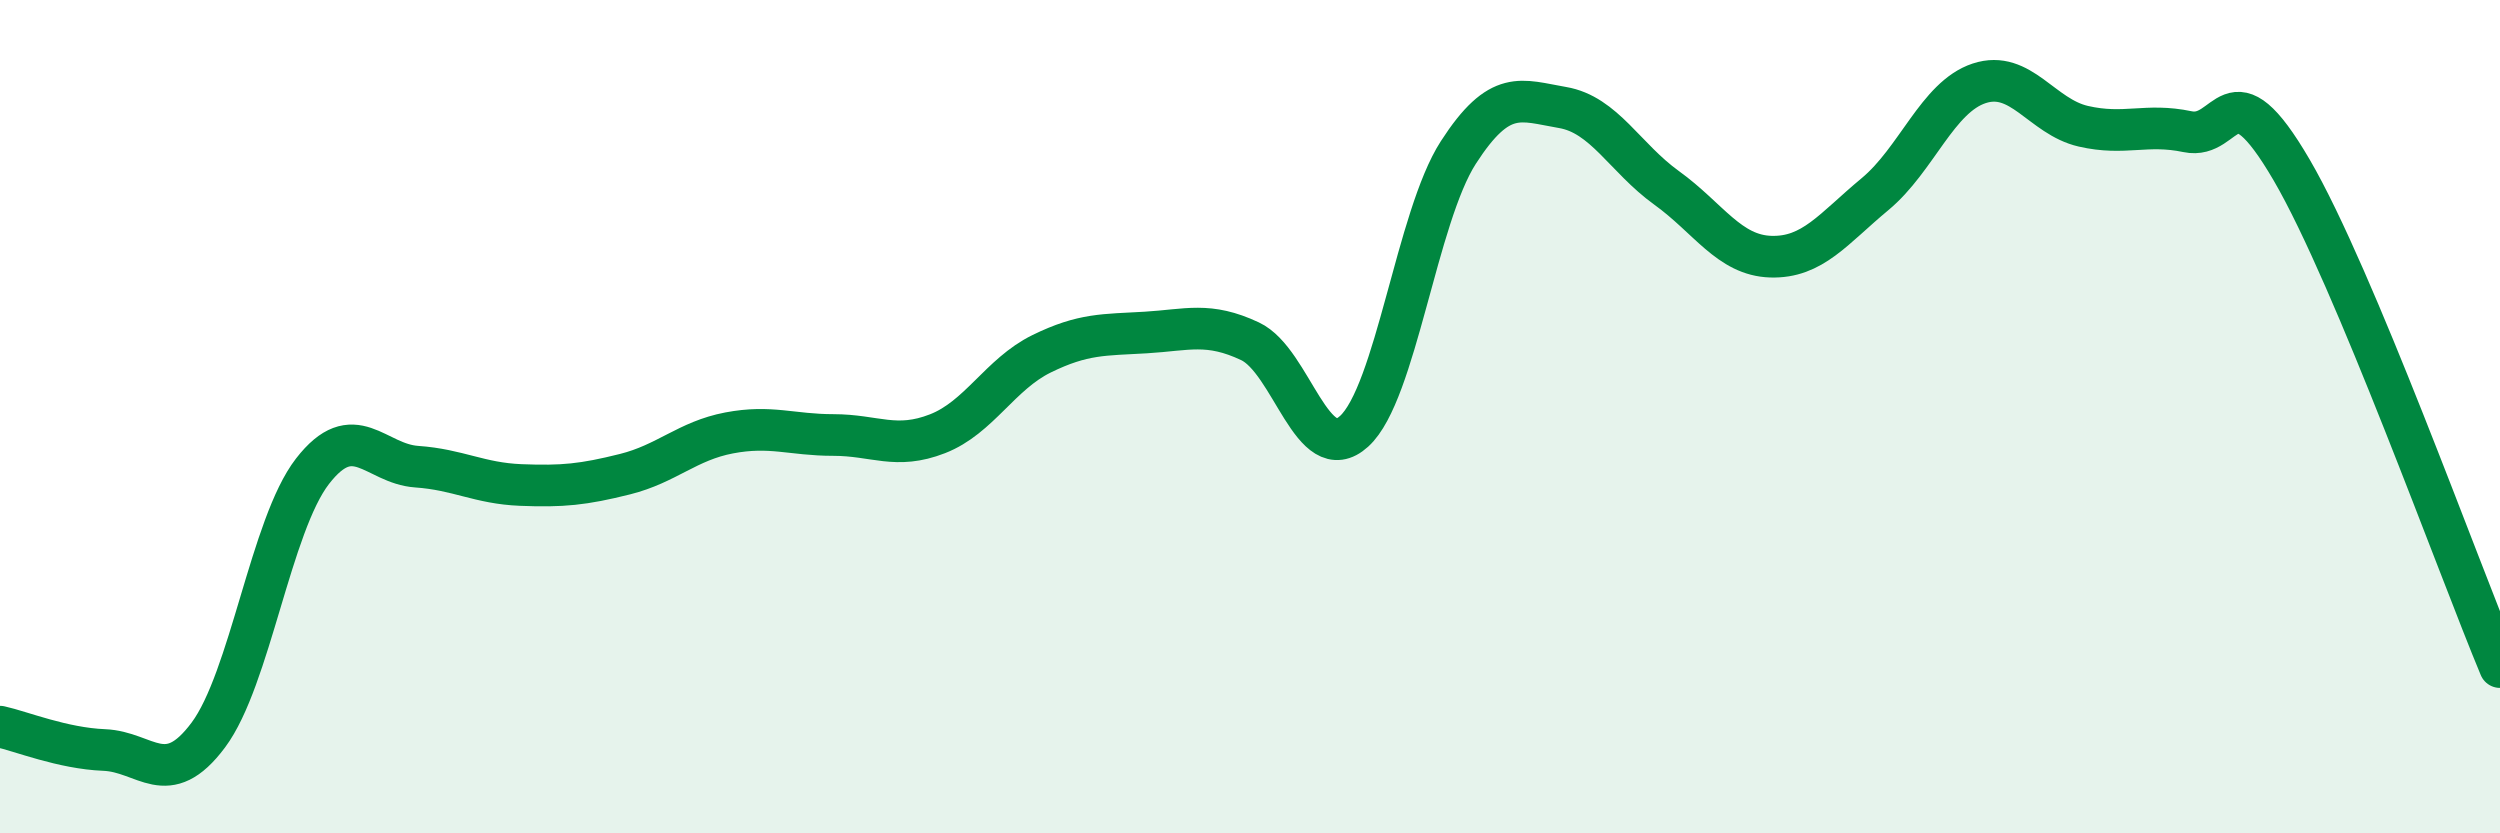 
    <svg width="60" height="20" viewBox="0 0 60 20" xmlns="http://www.w3.org/2000/svg">
      <path
        d="M 0,17.44 C 0.5,17.55 1.5,17.96 2.5,18 C 3.5,18.04 4,18.98 5,17.64 C 6,16.3 6.5,12.6 7.5,11.31 C 8.5,10.02 9,11.13 10,11.2 C 11,11.27 11.5,11.6 12.5,11.64 C 13.5,11.68 14,11.63 15,11.38 C 16,11.13 16.5,10.58 17.5,10.39 C 18.5,10.2 19,10.44 20,10.44 C 21,10.44 21.5,10.8 22.5,10.41 C 23.5,10.02 24,8.98 25,8.49 C 26,8 26.5,8.04 27.5,7.98 C 28.5,7.92 29,7.72 30,8.19 C 31,8.66 31.5,11.26 32.5,10.35 C 33.5,9.44 34,5.21 35,3.66 C 36,2.11 36.5,2.41 37.5,2.58 C 38.5,2.75 39,3.79 40,4.51 C 41,5.23 41.5,6.13 42.5,6.16 C 43.5,6.19 44,5.49 45,4.66 C 46,3.83 46.5,2.33 47.5,2 C 48.5,1.67 49,2.8 50,3.03 C 51,3.26 51.5,2.95 52.5,3.16 C 53.5,3.37 53.5,1.51 55,4.08 C 56.5,6.65 59,13.62 60,16.01L60 20L0 20Z"
        fill="#008740"
        opacity="0.1"
        stroke-linecap="round"
        stroke-linejoin="round"
      />
      <path
        d="M 0,17.44 C 0.5,17.55 1.5,17.96 2.5,18 C 3.5,18.04 4,18.98 5,17.64 C 6,16.3 6.5,12.6 7.5,11.31 C 8.5,10.02 9,11.13 10,11.2 C 11,11.27 11.5,11.6 12.5,11.64 C 13.5,11.68 14,11.63 15,11.38 C 16,11.13 16.5,10.58 17.5,10.39 C 18.5,10.2 19,10.44 20,10.44 C 21,10.44 21.5,10.8 22.5,10.41 C 23.5,10.02 24,8.98 25,8.49 C 26,8 26.5,8.04 27.5,7.98 C 28.5,7.92 29,7.72 30,8.19 C 31,8.66 31.5,11.26 32.5,10.35 C 33.5,9.44 34,5.21 35,3.66 C 36,2.11 36.5,2.41 37.5,2.58 C 38.5,2.75 39,3.79 40,4.51 C 41,5.23 41.5,6.13 42.5,6.16 C 43.5,6.19 44,5.49 45,4.66 C 46,3.83 46.5,2.33 47.5,2 C 48.5,1.67 49,2.8 50,3.03 C 51,3.26 51.5,2.95 52.5,3.16 C 53.5,3.37 53.5,1.51 55,4.08 C 56.5,6.65 59,13.62 60,16.01"
        stroke="#008740"
        stroke-width="1"
        fill="none"
        stroke-linecap="round"
        stroke-linejoin="round"
      />
    </svg>
  